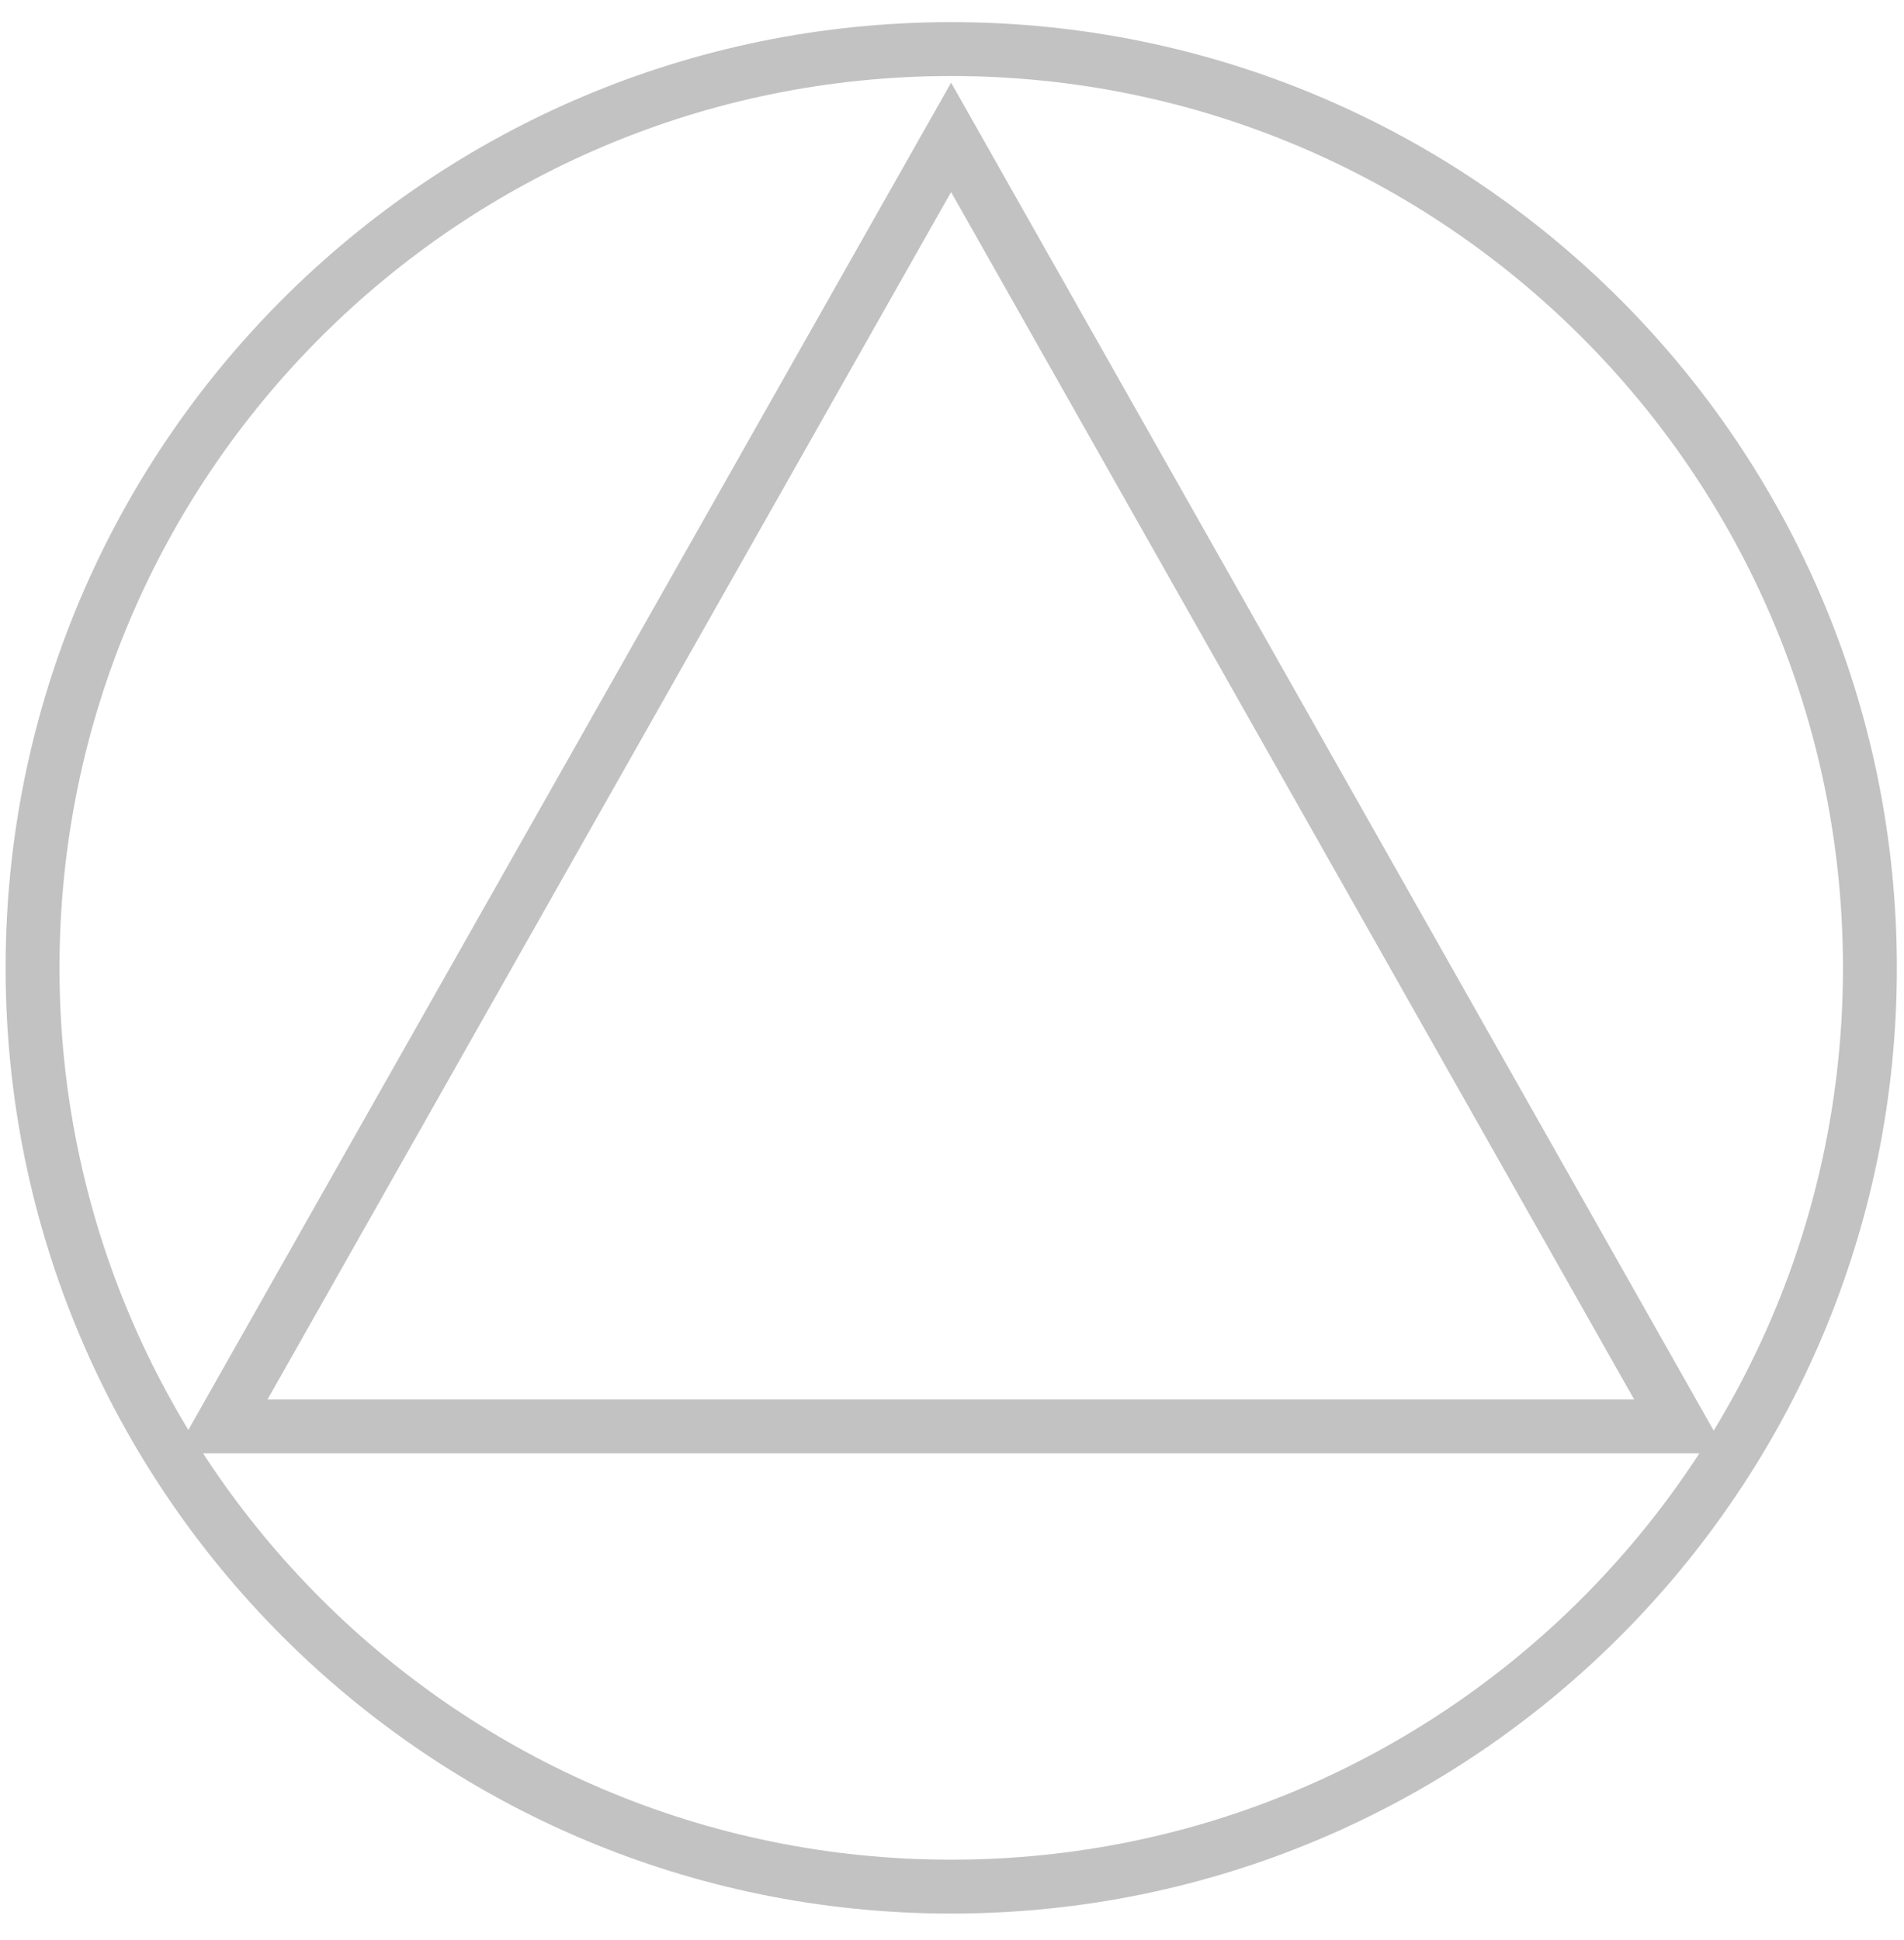 <?xml version="1.0" encoding="UTF-8"?>
<svg xmlns="http://www.w3.org/2000/svg" width="53" height="54" viewBox="0 0 53 54" fill="none">
  <path d="M26.479 52.511C40.602 52.511 52.051 41.062 52.051 26.938C52.051 12.815 40.602 1.366 26.479 1.366C12.355 1.366 0.906 12.815 0.906 26.938C0.906 41.062 12.355 52.511 26.479 52.511Z" stroke="#C2C2C2" stroke-width="1.5" stroke-miterlimit="10"></path>
  <path d="M26.475 3.823L6.16 39.702H46.775L26.475 3.823Z" stroke="#C2C2C2" stroke-width="1.5" stroke-miterlimit="10"></path>
</svg>
